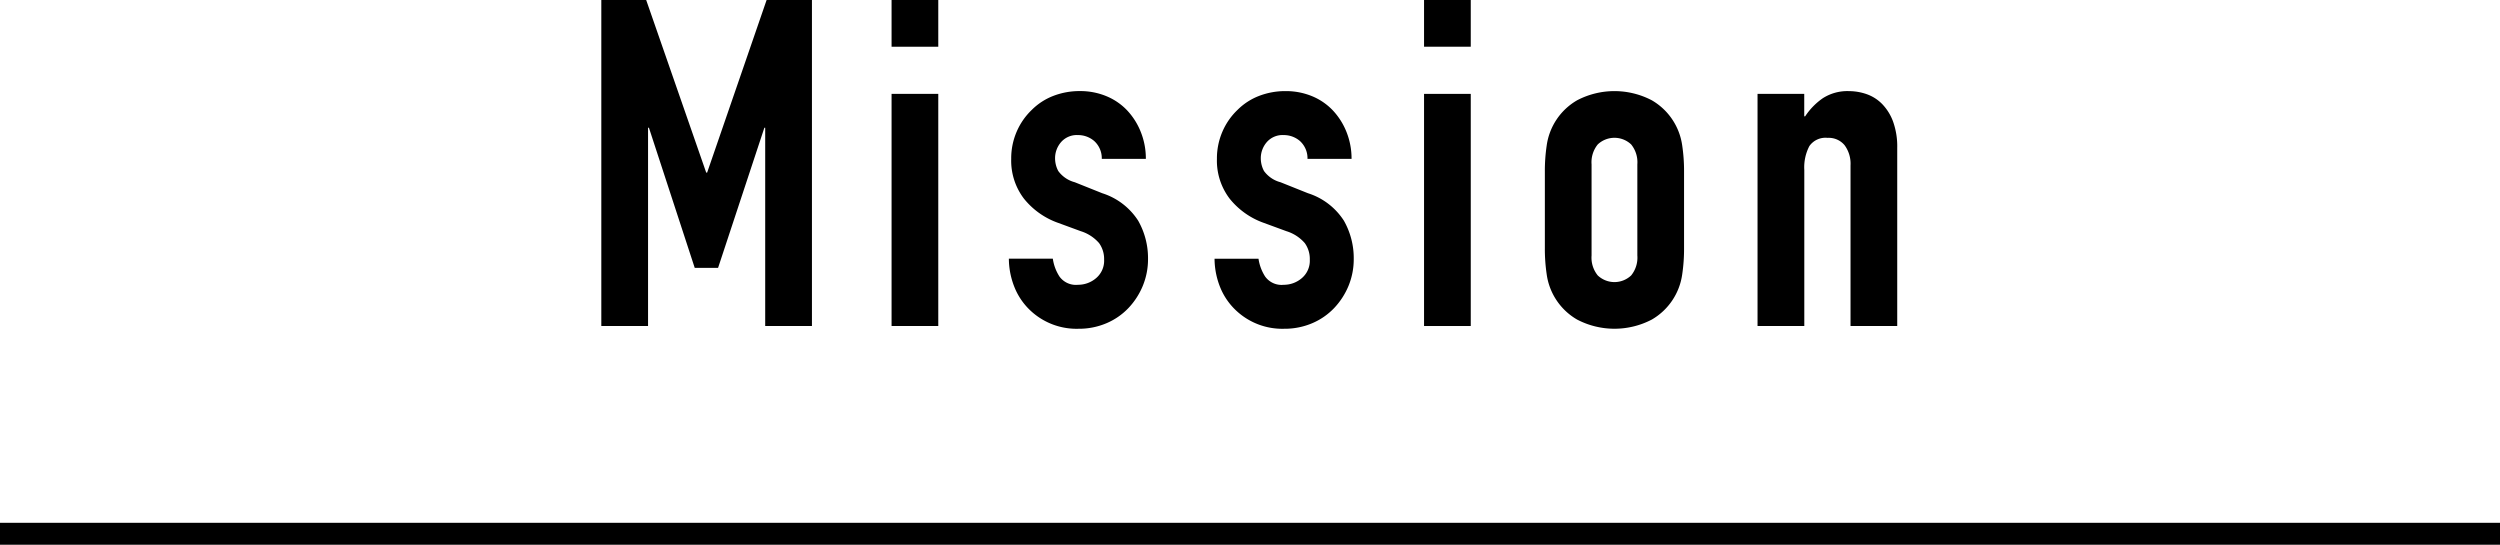 <svg xmlns="http://www.w3.org/2000/svg" width="300.902" height="65.561" viewBox="0 0 300.902 65.561"><defs><style>.a{fill:none;stroke:#000;stroke-miterlimit:10;stroke-width:2.64px;}</style></defs><title>h2_ttl01</title><path d="M72.375,39.239V0h5.4L85,20.777h.11L92.27,0h5.456V39.239H92.1V15.376H92L86.428,32.24h-2.81L78.106,15.376H78V39.239Z"/><path d="M107.31,5.622V0h5.622V5.622Zm0,33.617V11.3h5.622V39.239Z"/><path d="M132.611,19.124a2.8,2.8,0,0,0-.909-2.15,2.967,2.967,0,0,0-1.957-.716,2.513,2.513,0,0,0-2.039.854,2.958,2.958,0,0,0-.717,1.956,3.258,3.258,0,0,0,.386,1.516,3.587,3.587,0,0,0,1.984,1.35l3.307,1.323a8.026,8.026,0,0,1,4.326,3.307,9.13,9.13,0,0,1,1.185,4.574,8.42,8.42,0,0,1-.634,3.279,8.7,8.7,0,0,1-1.736,2.673,7.924,7.924,0,0,1-2.645,1.819,8.442,8.442,0,0,1-3.362.661,8.1,8.1,0,0,1-5.732-2.15A7.875,7.875,0,0,1,122.2,34.8a9.338,9.338,0,0,1-.772-3.665h5.291a5.339,5.339,0,0,0,.8,2.149,2.438,2.438,0,0,0,2.232.992,3.321,3.321,0,0,0,2.177-.8,2.739,2.739,0,0,0,.964-2.232,3.266,3.266,0,0,0-.606-1.984,4.784,4.784,0,0,0-2.2-1.433l-2.7-.992a9.2,9.2,0,0,1-4.161-2.948,7.551,7.551,0,0,1-1.515-4.767,8.107,8.107,0,0,1,.661-3.279,7.971,7.971,0,0,1,1.819-2.618,7.426,7.426,0,0,1,2.59-1.681,8.735,8.735,0,0,1,3.2-.579,8.185,8.185,0,0,1,3.169.606,7.26,7.26,0,0,1,2.508,1.709,8.176,8.176,0,0,1,1.653,2.617,8.613,8.613,0,0,1,.606,3.225Z"/><path d="M157.371,19.124a2.8,2.8,0,0,0-.908-2.15,2.965,2.965,0,0,0-1.957-.716,2.512,2.512,0,0,0-2.039.854,2.953,2.953,0,0,0-.717,1.956,3.247,3.247,0,0,0,.387,1.516,3.583,3.583,0,0,0,1.983,1.35l3.307,1.323a8.026,8.026,0,0,1,4.326,3.307,9.129,9.129,0,0,1,1.184,4.574,8.419,8.419,0,0,1-.632,3.279,8.736,8.736,0,0,1-1.737,2.673,7.934,7.934,0,0,1-2.645,1.819,8.446,8.446,0,0,1-3.362.661,8.1,8.1,0,0,1-5.732-2.15,7.875,7.875,0,0,1-1.873-2.617,9.338,9.338,0,0,1-.772-3.665h5.291a5.367,5.367,0,0,0,.8,2.149,2.439,2.439,0,0,0,2.233.992,3.325,3.325,0,0,0,2.177-.8,2.738,2.738,0,0,0,.963-2.232,3.266,3.266,0,0,0-.6-1.984,4.777,4.777,0,0,0-2.2-1.433l-2.7-.992a9.2,9.2,0,0,1-4.162-2.948,7.545,7.545,0,0,1-1.516-4.767,8.108,8.108,0,0,1,.662-3.279,7.983,7.983,0,0,1,1.818-2.618,7.435,7.435,0,0,1,2.59-1.681,8.741,8.741,0,0,1,3.2-.579,8.183,8.183,0,0,1,3.168.606,7.247,7.247,0,0,1,2.507,1.709,8.2,8.2,0,0,1,1.655,2.617,8.633,8.633,0,0,1,.605,3.225Z"/><path d="M171.4,5.622V0h5.621V5.622Zm0,33.617V11.3h5.621V39.239Z"/><path d="M185.94,20.667a20.868,20.868,0,0,1,.22-3.142,7.466,7.466,0,0,1,3.666-5.456,9.7,9.7,0,0,1,8.983,0,7.476,7.476,0,0,1,3.665,5.456,20.868,20.868,0,0,1,.22,3.142v9.2a20.849,20.849,0,0,1-.22,3.142,7.476,7.476,0,0,1-3.665,5.456,9.7,9.7,0,0,1-8.983,0,7.466,7.466,0,0,1-3.666-5.456,20.849,20.849,0,0,1-.22-3.142Zm5.622,10.085a3.4,3.4,0,0,0,.744,2.4,2.928,2.928,0,0,0,4.022,0,3.4,3.4,0,0,0,.744-2.4V19.785a3.406,3.406,0,0,0-.744-2.4,2.928,2.928,0,0,0-4.022,0,3.406,3.406,0,0,0-.744,2.4Z"/><path d="M211.539,39.239V11.3h5.621V14h.111a7.992,7.992,0,0,1,2.122-2.177,5.466,5.466,0,0,1,3.169-.854,6.46,6.46,0,0,1,2.094.358,4.852,4.852,0,0,1,1.873,1.185,5.989,5.989,0,0,1,1.323,2.122,8.871,8.871,0,0,1,.5,3.169V39.239h-5.621V19.9a3.747,3.747,0,0,0-.717-2.425,2.477,2.477,0,0,0-2.039-.882,2.366,2.366,0,0,0-2.2.993,5.523,5.523,0,0,0-.608,2.865V39.239Z"/><line class="a" y1="64.241" x2="300.902" y2="64.241"/></svg>
